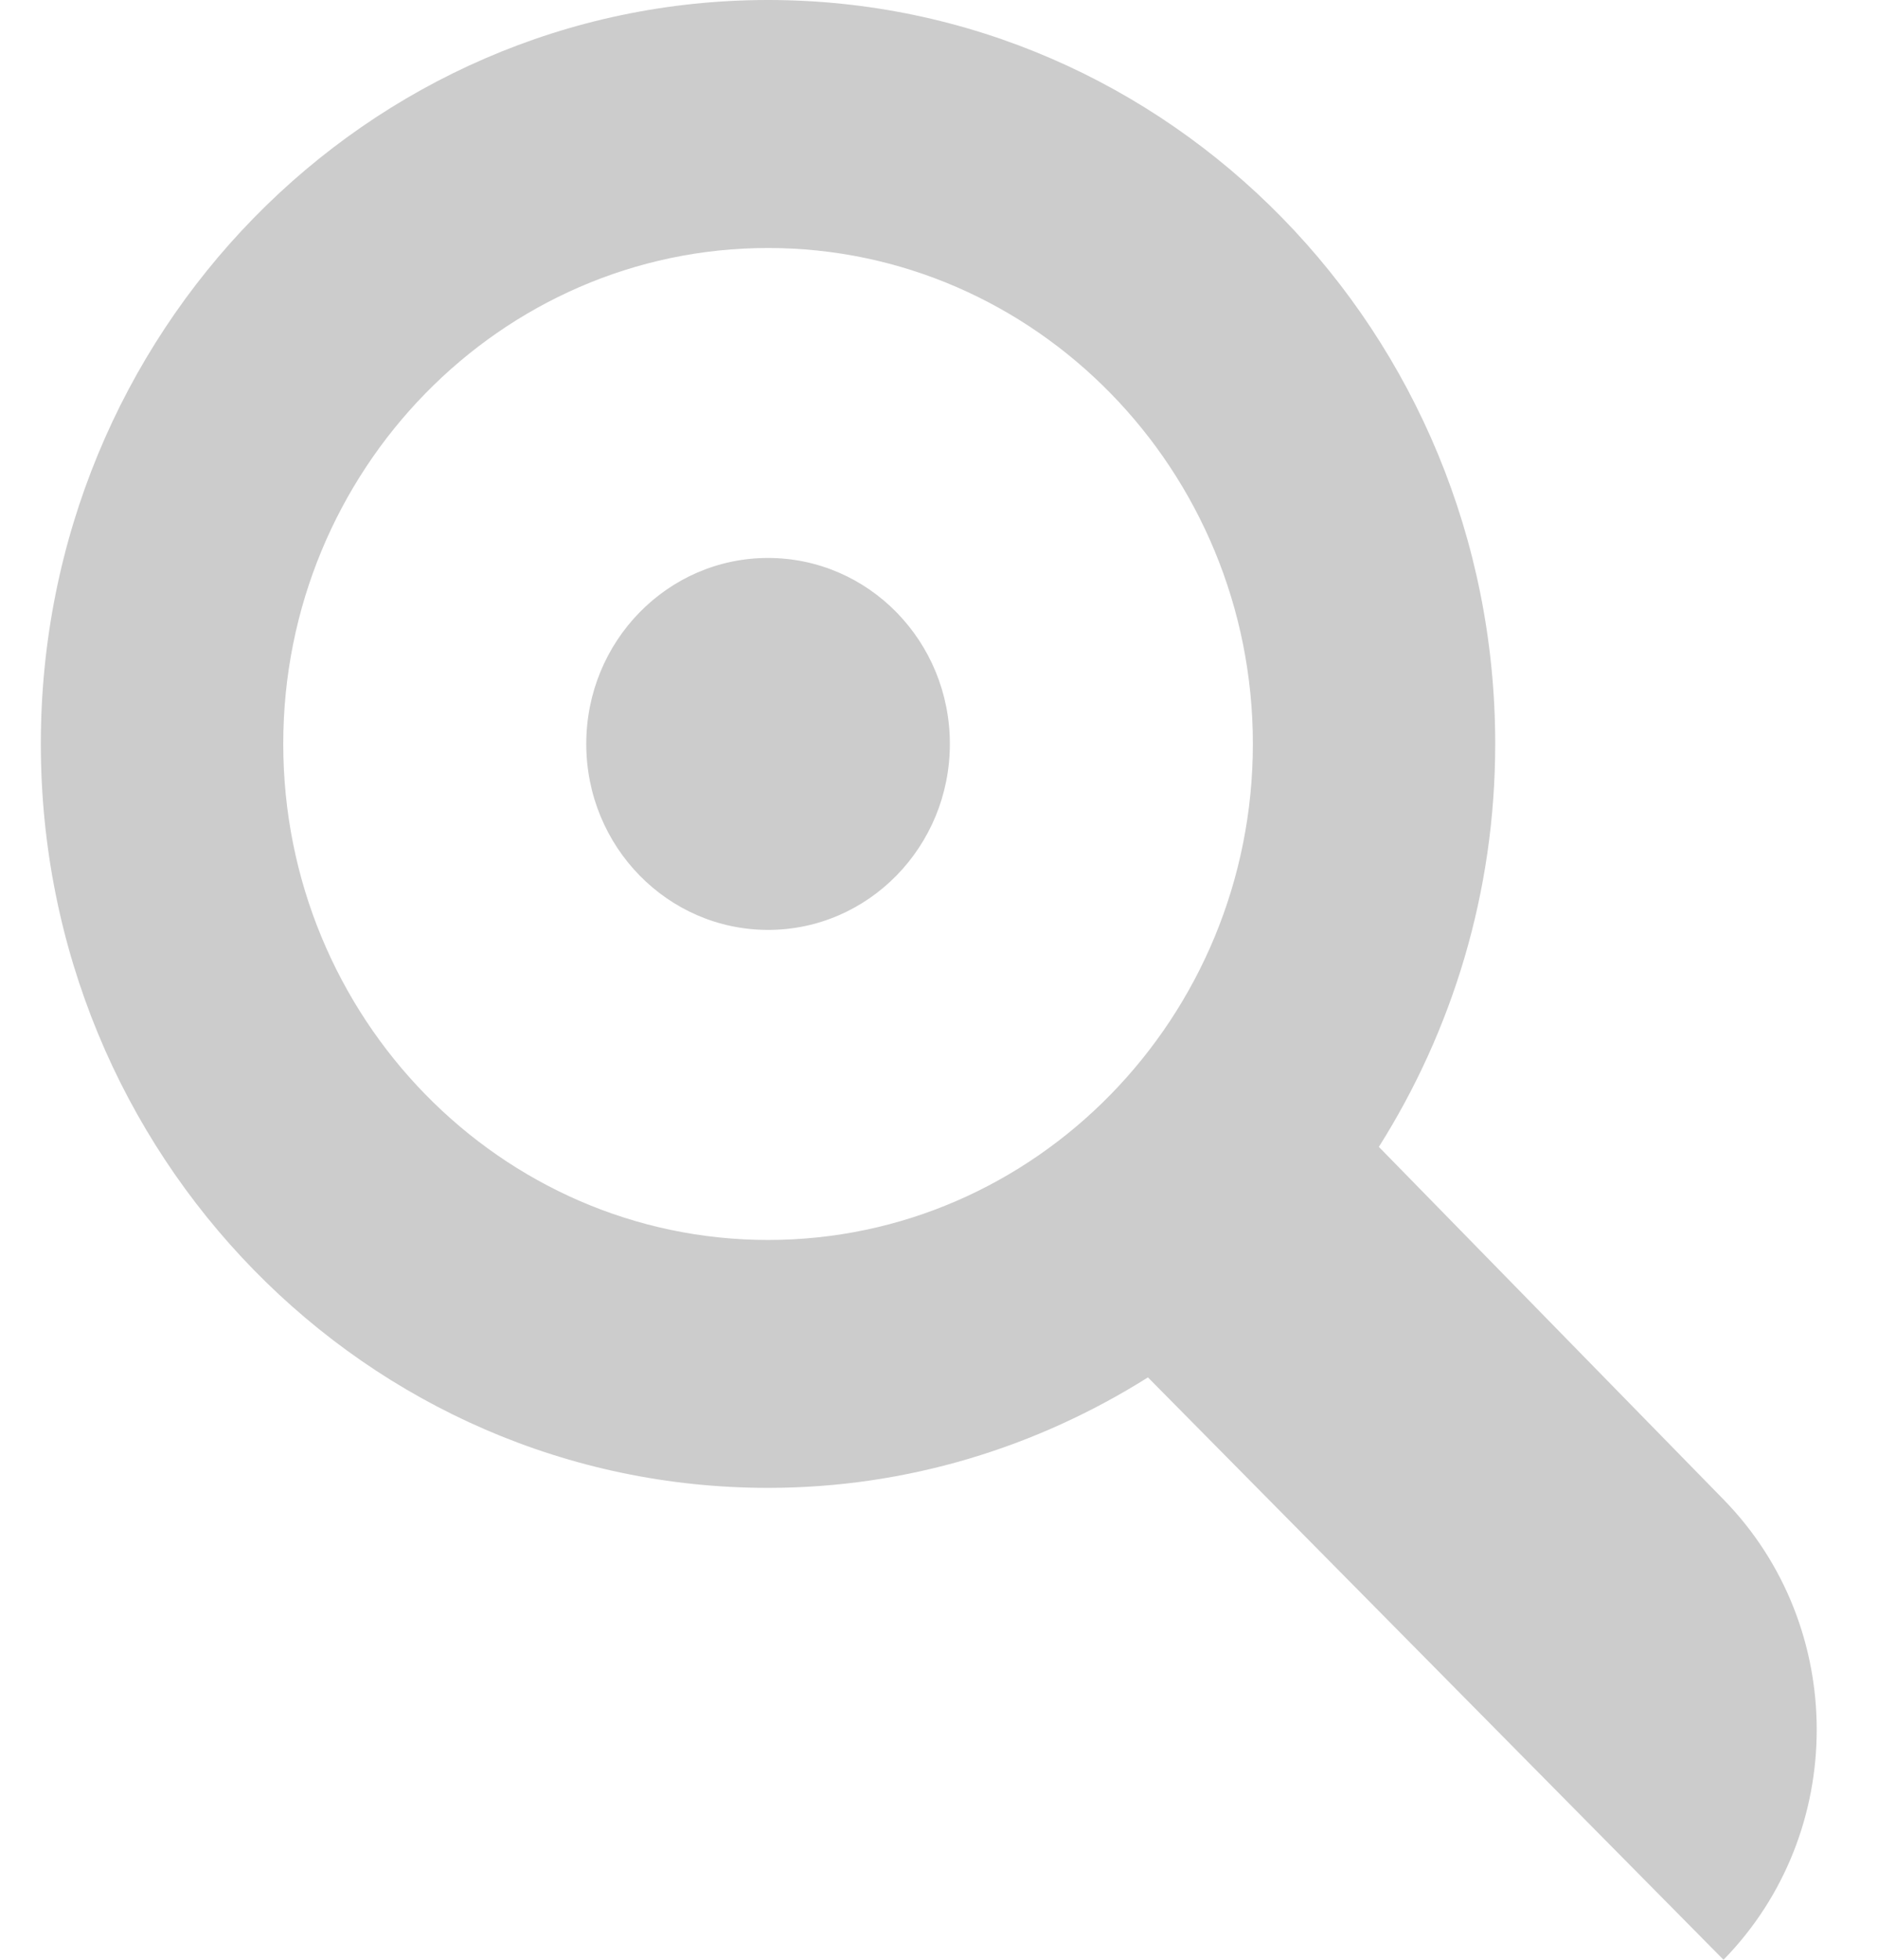 <svg width="23" height="24" viewBox="0 0 23 24" fill="none" xmlns="http://www.w3.org/2000/svg">
    <path d="M9.406 0C4.488 0 0.5 4.079 0.5 9.11C0.5 14.142 4.488 18.221 9.406 18.221C11.114 18.221 12.703 17.721 14.059 16.868L21.108 24C22.63 22.444 22.63 19.92 21.108 18.363L16.887 14.045C17.785 12.622 18.312 10.93 18.312 9.11C18.312 4.079 14.325 0 9.406 0ZM9.406 3.037C12.68 3.037 15.344 5.762 15.344 9.11C15.344 12.459 12.68 15.185 9.406 15.185C6.132 15.184 3.469 12.459 3.469 9.11C3.469 5.762 6.132 3.037 9.406 3.037ZM9.406 6.833C8.177 6.833 7.18 7.853 7.18 9.11C7.18 10.368 8.177 11.387 9.406 11.388C10.636 11.388 11.633 10.368 11.633 9.11C11.633 7.852 10.636 6.833 9.406 6.833Z" fill="#CCCCCC"/>
</svg>
